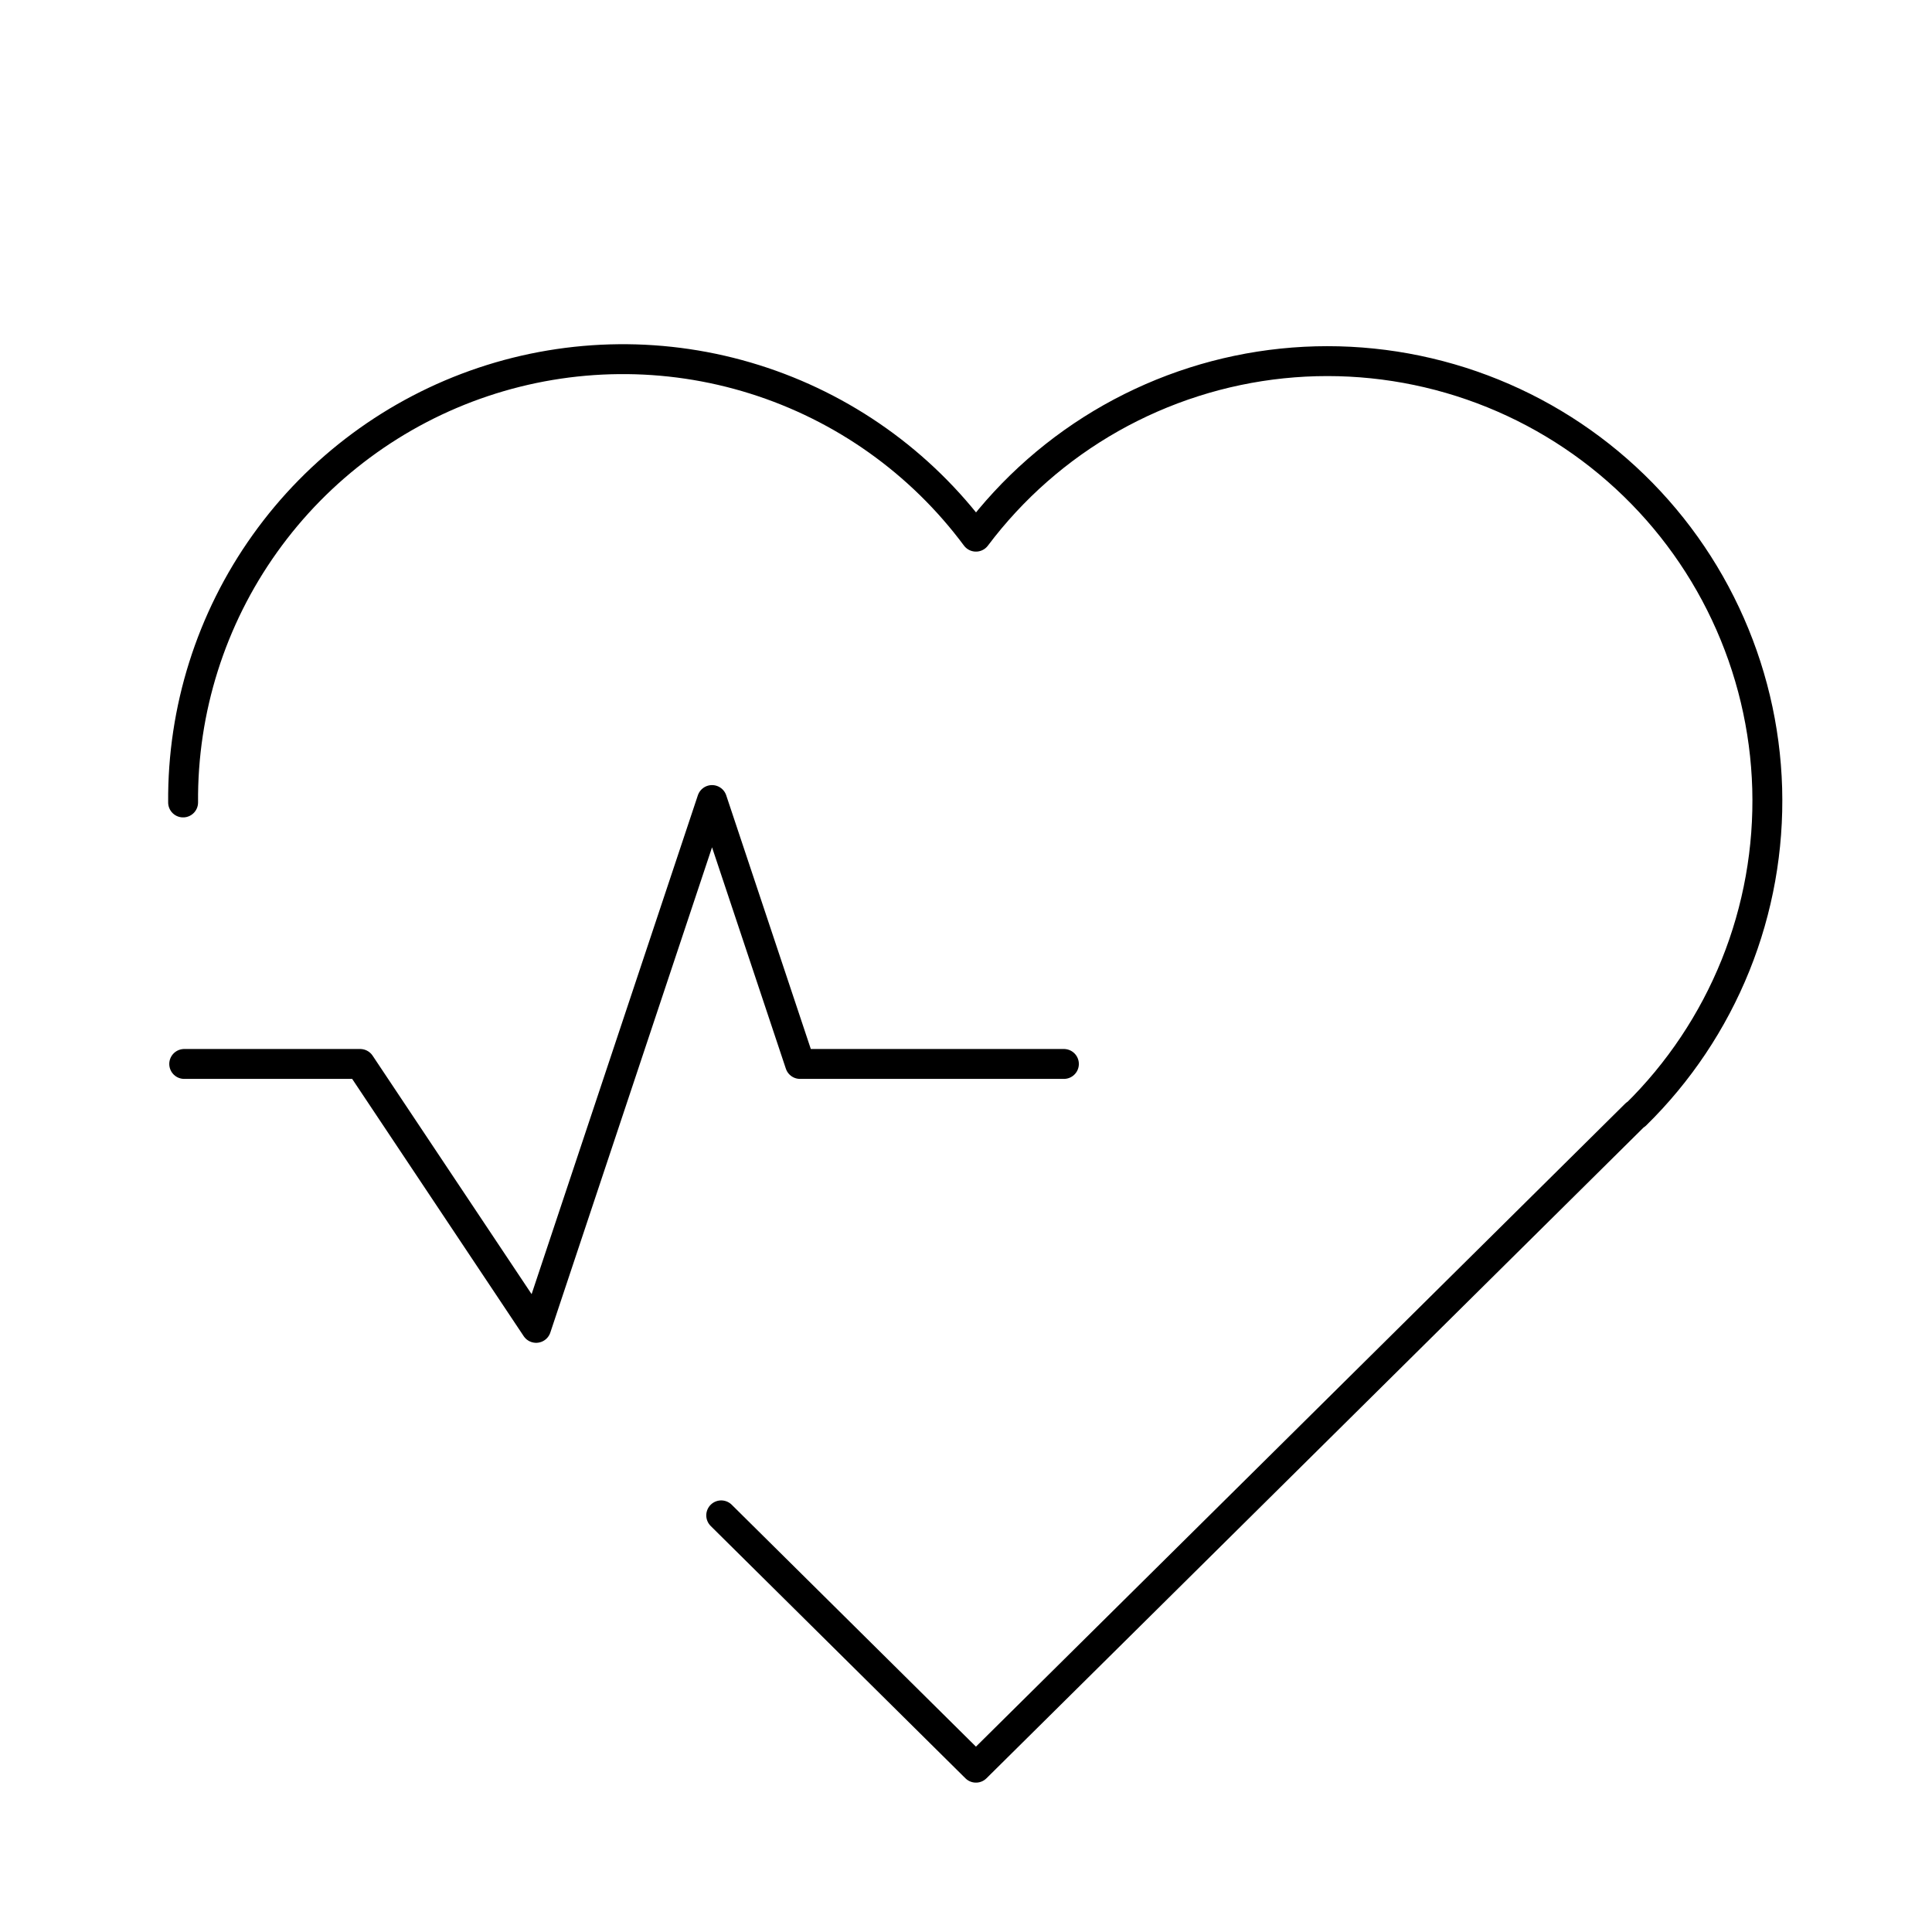 <svg width="40" height="40" viewBox="0 0 40 40" fill="none" xmlns="http://www.w3.org/2000/svg">
<path d="M33.866 23.069L20.206 36.598L14.932 31.374M3.791 16.614C3.776 14.694 4.368 12.817 5.484 11.254C6.599 9.69 8.181 8.519 10.002 7.908C11.823 7.298 13.791 7.278 15.624 7.854C17.456 8.429 19.06 9.569 20.206 11.111C20.959 10.109 21.911 9.273 23.002 8.656C24.093 8.04 25.299 7.654 26.546 7.525C27.793 7.396 29.052 7.526 30.247 7.906C31.441 8.286 32.544 8.908 33.486 9.734C34.429 10.56 35.191 11.572 35.724 12.706C36.258 13.84 36.552 15.072 36.588 16.324C36.623 17.577 36.4 18.824 35.932 19.986C35.463 21.149 34.76 22.202 33.866 23.08" stroke="black" stroke-width="0.619" stroke-linecap="round" stroke-linejoin="round"/>
<path d="M3.814 22.028H7.457L11.1 27.492L14.742 16.564L16.564 22.028H22.027" stroke="black" stroke-width="0.619" stroke-linecap="round" stroke-linejoin="round"/>
</svg>

